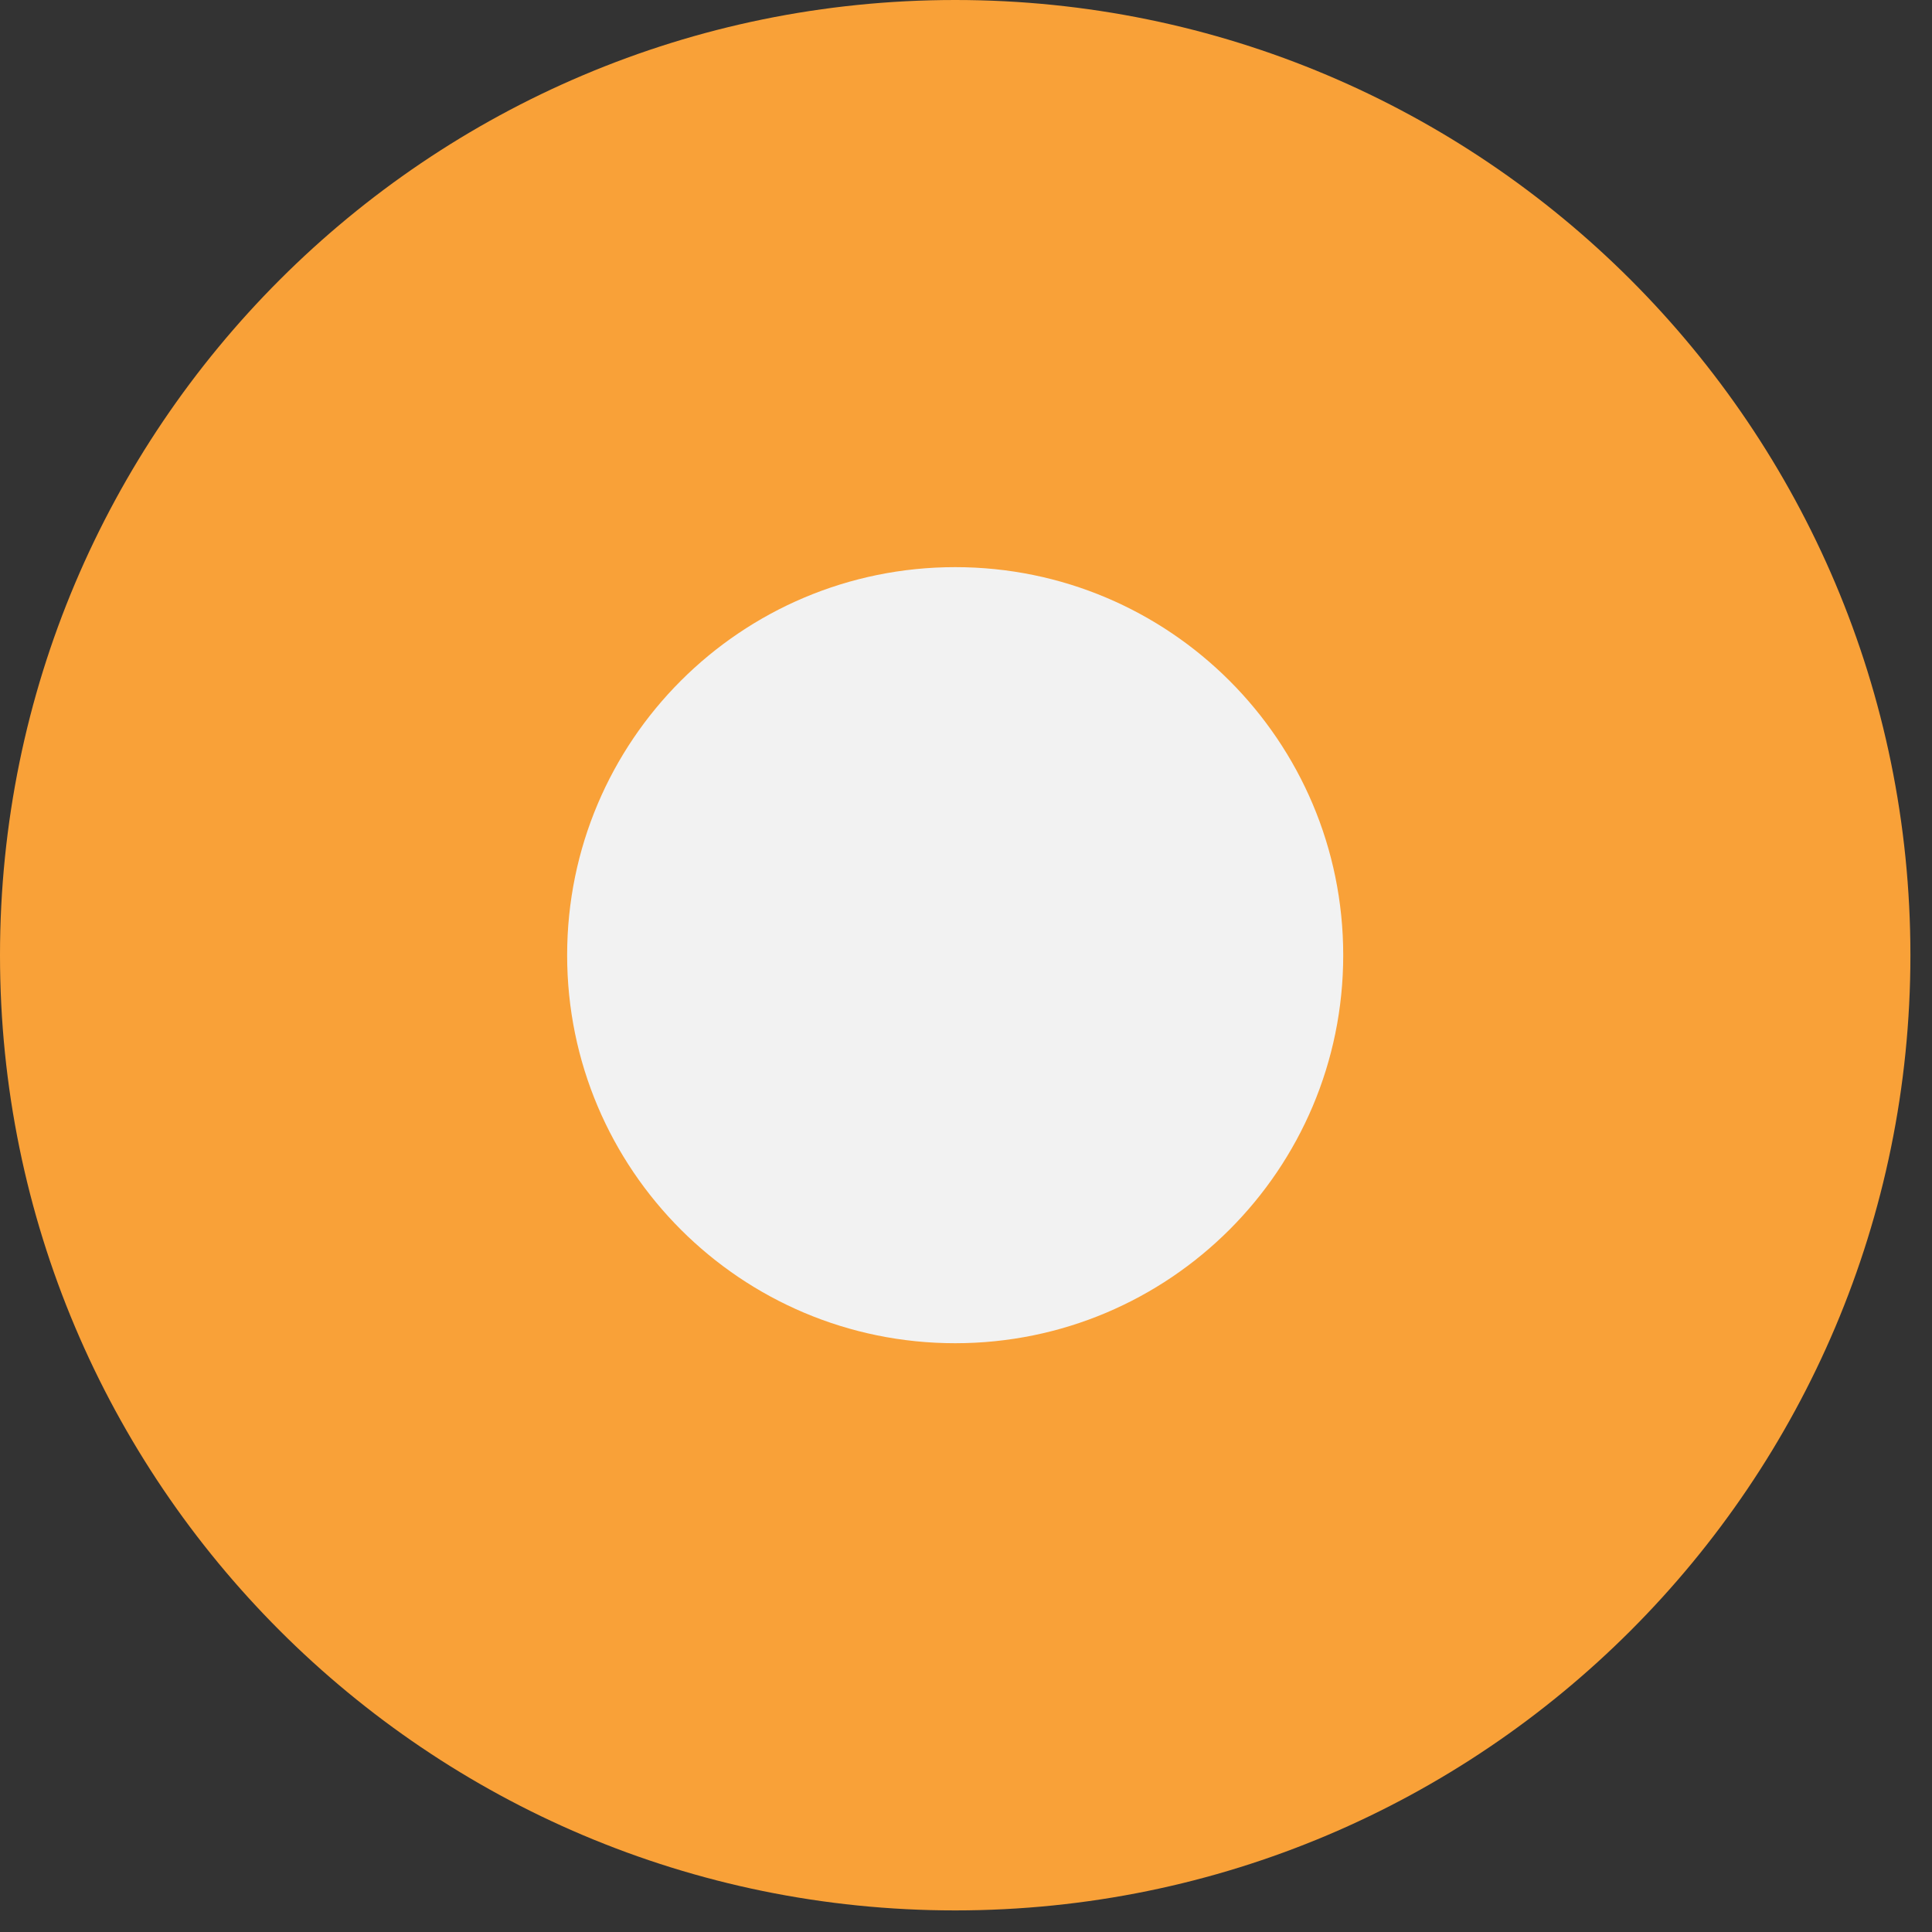 <?xml version="1.0" encoding="utf-8"?>
<svg xmlns="http://www.w3.org/2000/svg" fill="none" height="100%" overflow="visible" preserveAspectRatio="none" style="display: block;" viewBox="0 0 40 40" width="100%">
<rect x="0" y="0" width="40" height="40" fill="#333333" stroke="none"/>
<g id="Vector">
<path d="M39.553 19.776C39.553 8.854 30.698 0 19.776 0C8.854 0 0 8.854 0 19.776C0 30.698 8.854 39.553 19.776 39.553C30.698 39.553 39.553 30.698 39.553 19.776Z" fill="#F9A138"/>
<path d="M19.776 11.742C15.339 11.742 11.742 15.339 11.742 19.776C11.742 24.213 15.339 27.81 19.776 27.81C24.213 27.81 27.81 24.213 27.81 19.776C27.81 15.339 24.213 11.742 19.776 11.742Z" fill="#F2F2F2"/>
</g>
</svg>